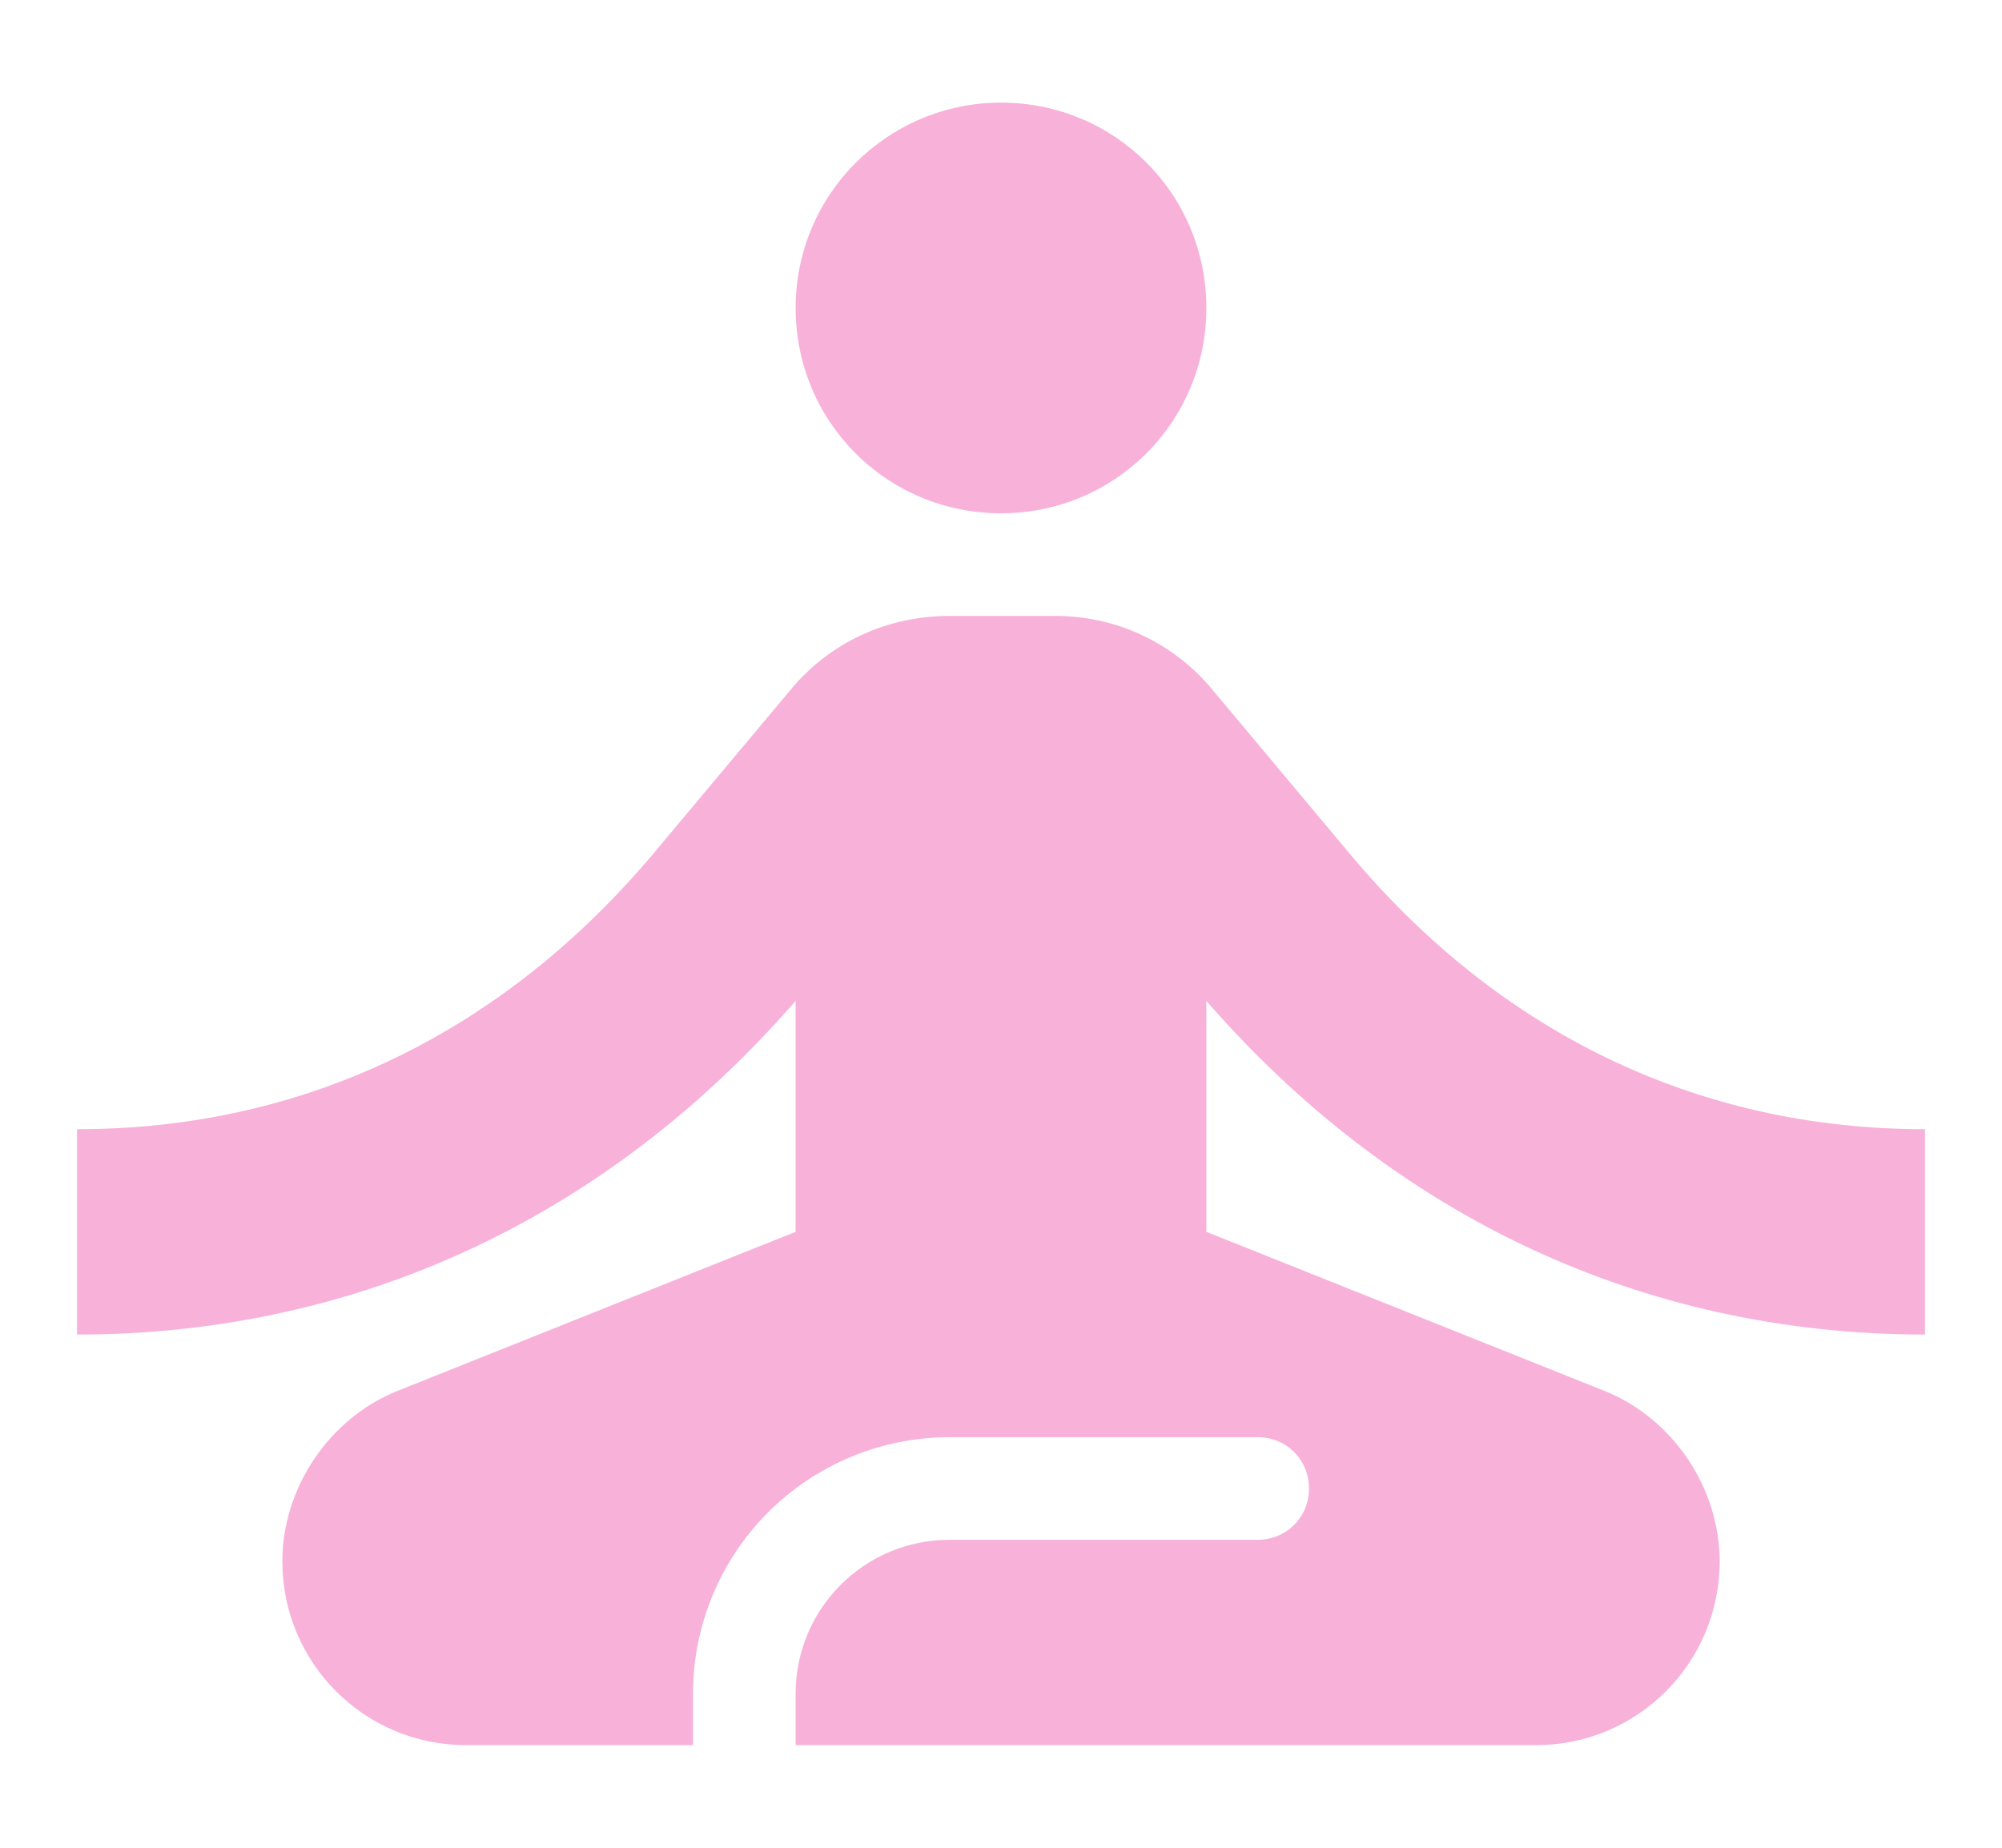 <?xml version="1.0" encoding="UTF-8"?> <svg xmlns="http://www.w3.org/2000/svg" width="26" height="24" viewBox="0 0 26 24" fill="none"><path d="M13 1.333C14.48 1.333 15.667 2.52 15.667 4C15.667 5.48 14.48 6.667 13 6.667C11.52 6.667 10.333 5.48 10.333 4C10.333 2.52 11.533 1.333 13 1.333ZM25 17.334V14.667C22.013 14.667 19.453 13.387 17.533 11.094L15.747 8.96C15.499 8.659 15.187 8.417 14.834 8.251C14.482 8.085 14.097 8 13.707 8H12.333C11.52 8 10.773 8.347 10.267 8.96L8.48 11.094C6.547 13.387 3.987 14.667 1 14.667V17.334C4.693 17.334 7.92 15.774 10.333 13V16L5.16 18.067C4.267 18.427 3.667 19.334 3.667 20.28C3.667 21.6 4.733 22.667 6.053 22.667H9V22C9 21.116 9.351 20.268 9.976 19.643C10.601 19.018 11.449 18.667 12.333 18.667H16.333C16.707 18.667 17 18.96 17 19.334C17 19.707 16.707 20 16.333 20H12.333C11.227 20 10.333 20.893 10.333 22V22.667H19.947C21.267 22.667 22.333 21.6 22.333 20.28C22.333 19.334 21.733 18.427 20.84 18.067L15.667 16V13C18.08 15.774 21.307 17.334 25 17.334Z" fill="#F8B1D9"></path></svg> 